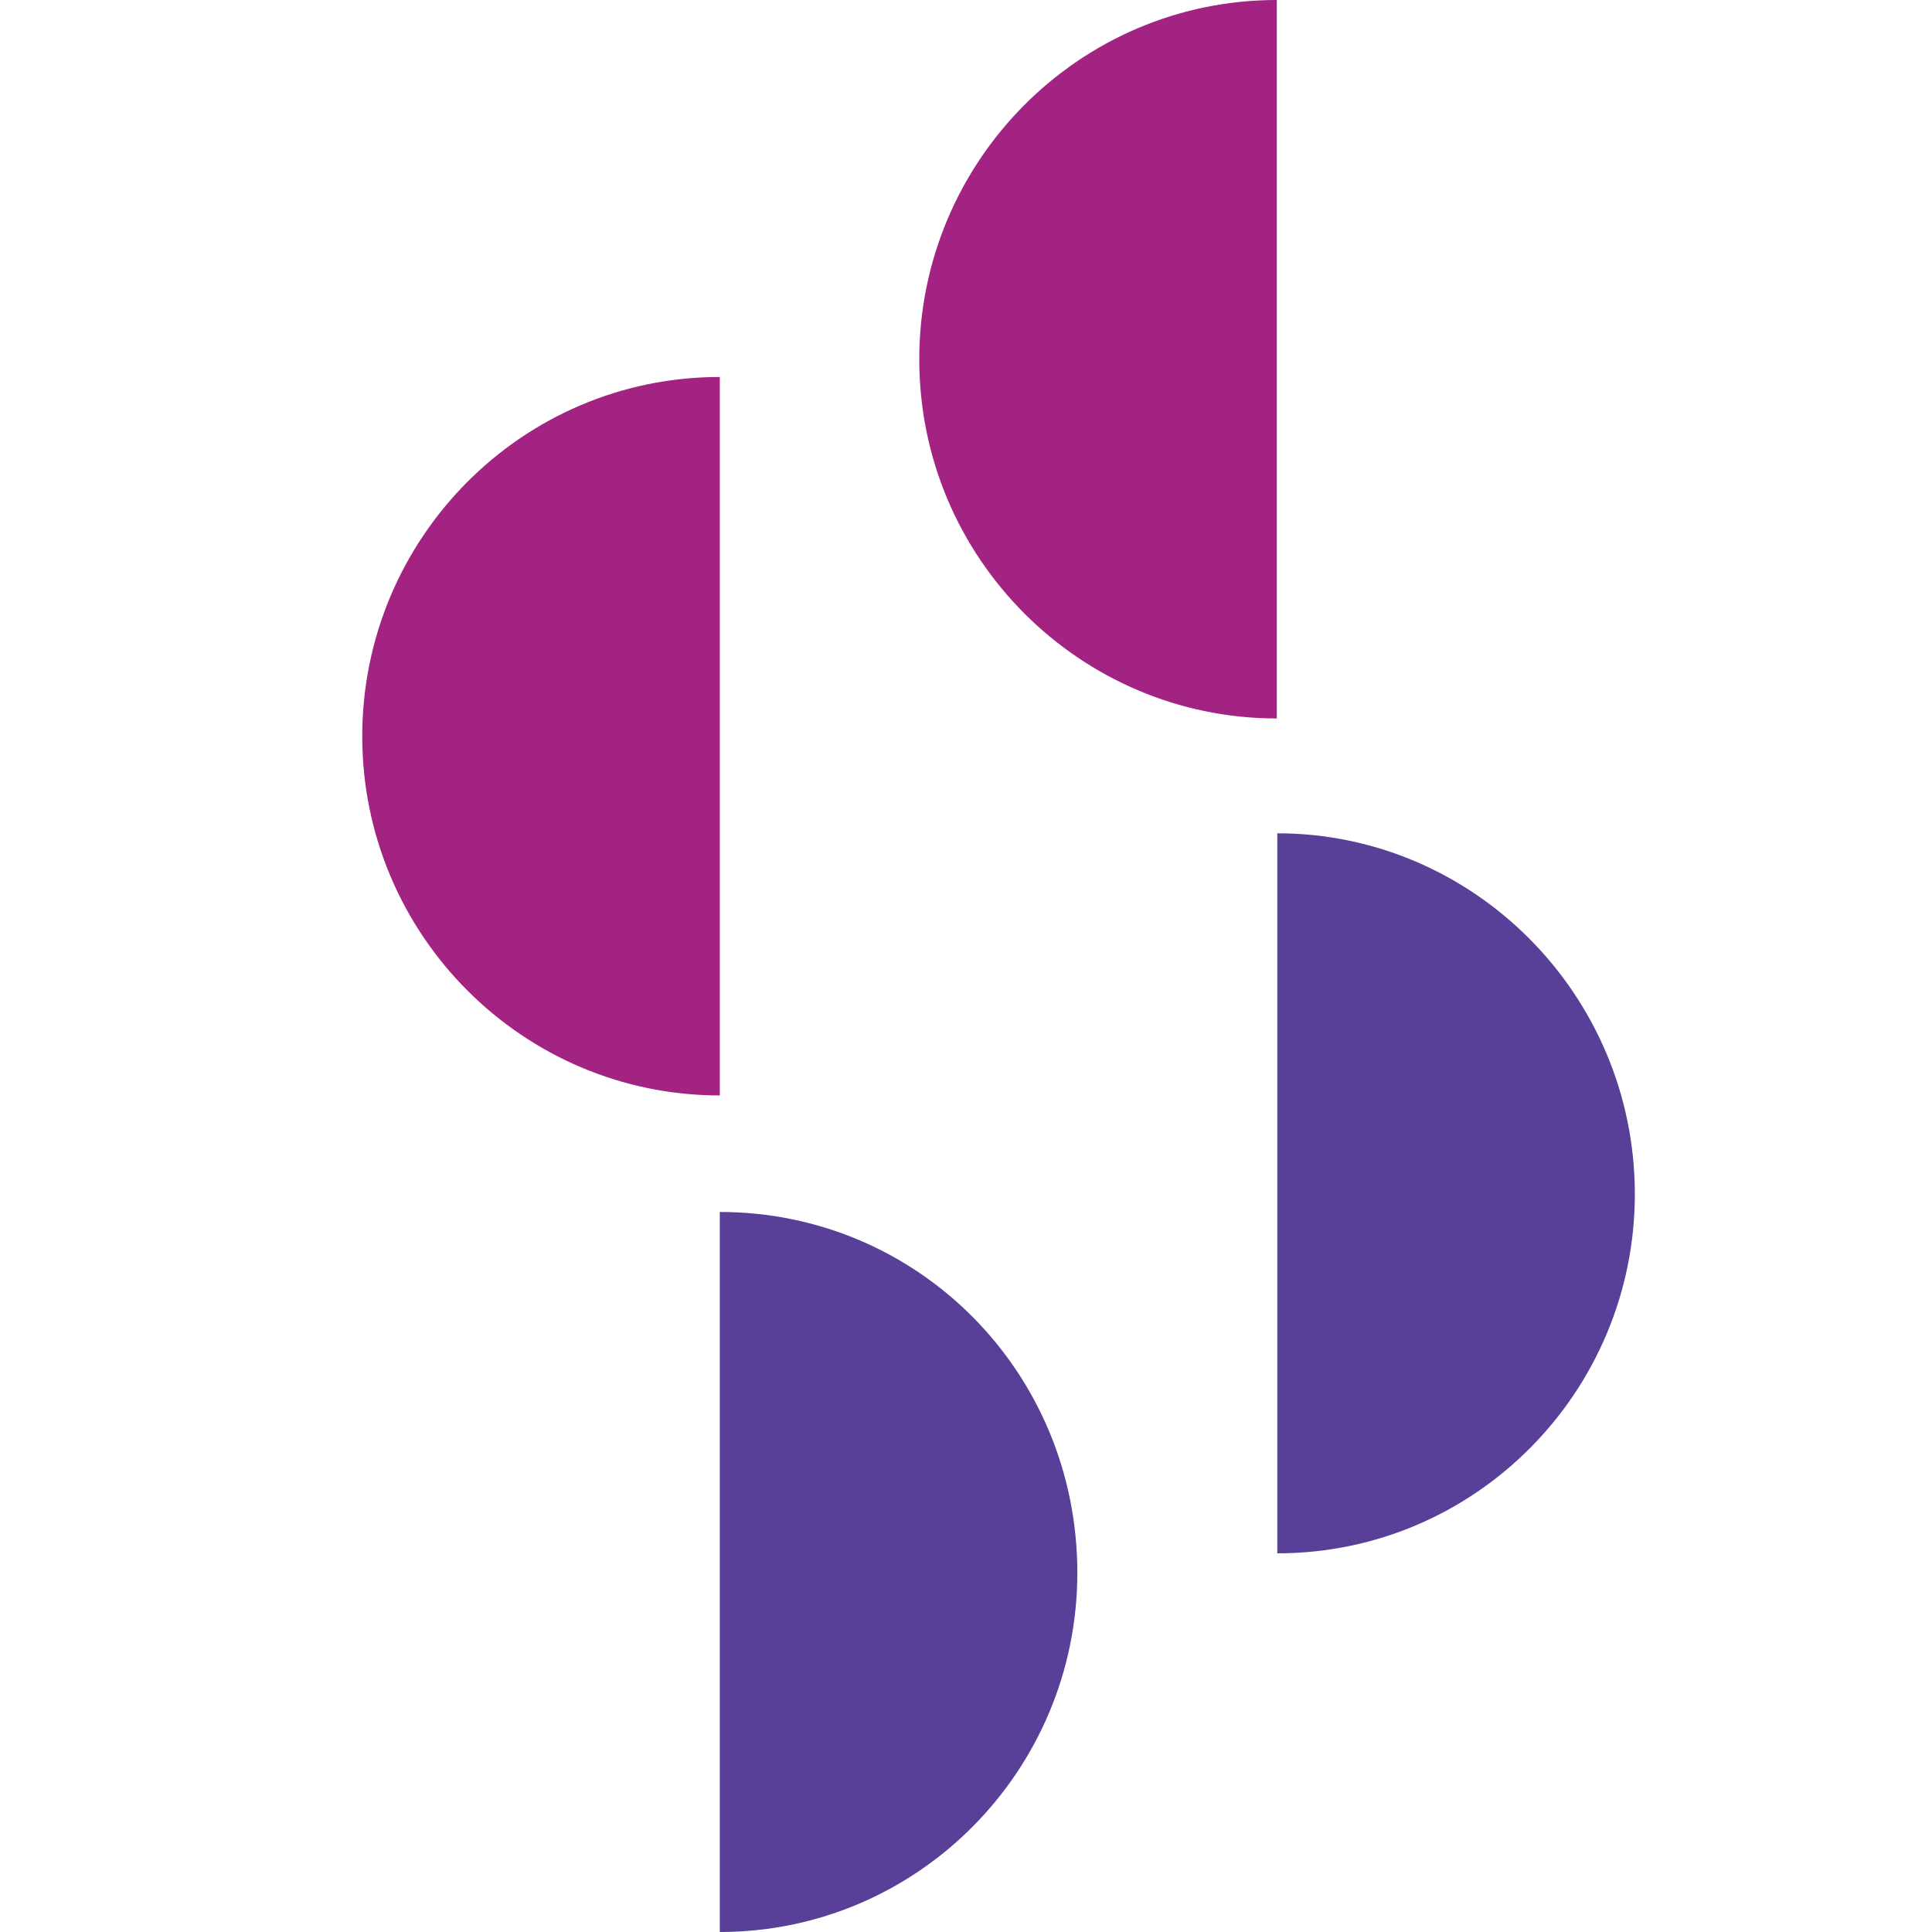 <svg width="16" height="16" viewBox="0 0 16 16" fill="none" xmlns="http://www.w3.org/2000/svg">
<path d="M10.574 0C8.934 0 7.613 1.34 7.613 2.975C7.613 4.623 8.947 5.95 10.574 5.95V0Z" fill="#A32383"/>
<path d="M10.578 6.901V12.864C12.219 12.864 13.539 11.524 13.539 9.889C13.539 8.241 12.205 6.901 10.578 6.901Z" fill="#583F98"/>
<path d="M5.961 3.122C4.32 3.122 3 4.462 3 6.097C3 7.745 4.334 9.072 5.961 9.072V3.122Z" fill="#A32383"/>
<path d="M5.961 10.037V16C7.602 16 8.922 14.66 8.922 13.025C8.922 11.364 7.602 10.037 5.961 10.037Z" fill="#583F98"/>
</svg>
